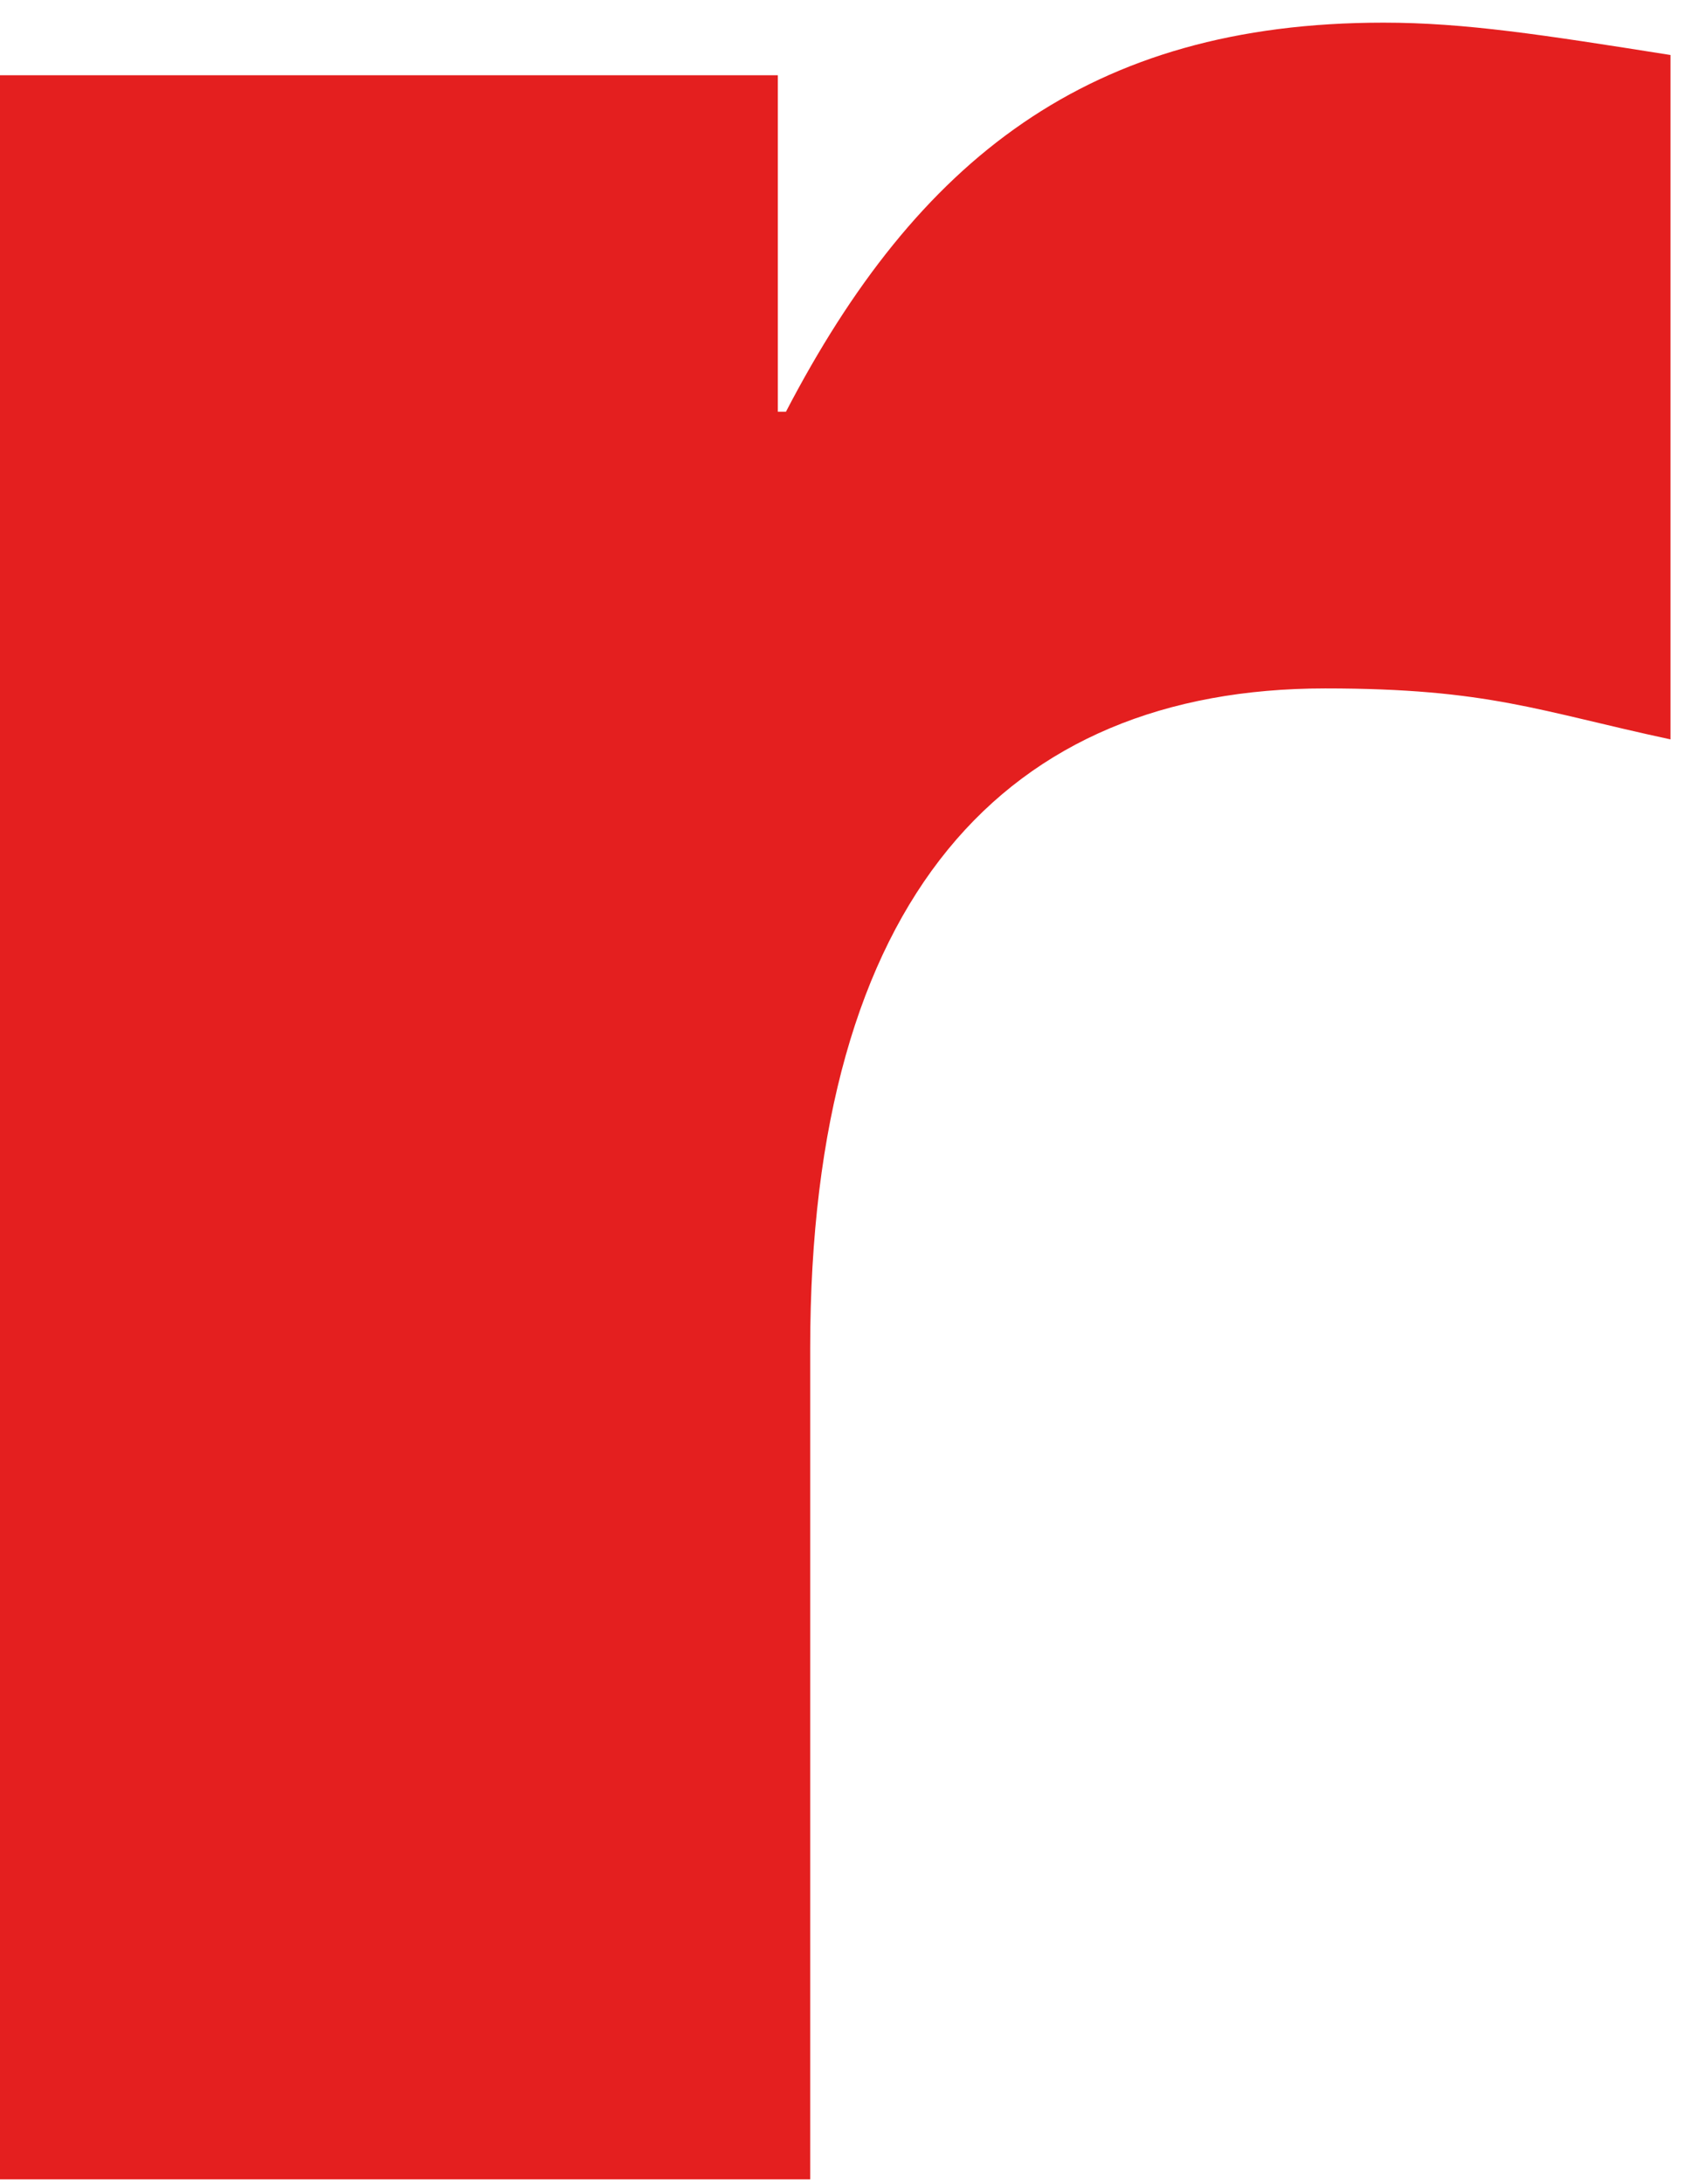 <svg xmlns="http://www.w3.org/2000/svg" viewBox="0 0 21 27" width="21" height="27">
	<defs>
		<clipPath clipPathUnits="userSpaceOnUse" id="cp1">
			<path d="M0 0.28L20.66 0.28L20.66 26.94L0 26.94L0 0.28Z" />
		</clipPath>
		<clipPath clipPathUnits="userSpaceOnUse" id="cp2">
			<path d="M105.59 -9.53L134.55 -9.53L134.55 27.69L105.59 27.69L105.59 -9.53Z" />
		</clipPath>
	</defs>
	<style>
		tspan { white-space:pre }
		.shp0 { fill: #e41f1f } 
	</style>
	<g id="Desktop/Mobile">
		<g id="Styleguide">
			<g id="UI/Navigation-Copy-2">
				<g id="Group-33">
					<g id="Group-3">
						<g id="Clip-2">
						</g>
						<g id="Clip-Path: Fill-1" clip-path="url(#cp1)">
							<path id="Fill-1" fill-rule="evenodd" class="shp0" d="M0 0.93L9.62 0.93L9.62 5.09L9.72 5.09C11.34 1.98 13.46 0.28 17.11 0.28C18.12 0.28 19.08 0.43 20.66 0.68L20.66 9.14C19.03 8.79 18.41 8.51 16.39 8.51C12.44 8.51 10.02 11.1 10.02 16.67L10.02 26.94L0 26.94L0 0.93Z" />
						</g>
					</g>
					<g id="Group-12">
						<g id="Clip-11">
						</g>
						<g id="Clip-Path: Fill-10" clip-path="url(#cp2)">
						</g>
					</g>
				</g>
			</g>
		</g>
	</g>
</svg>